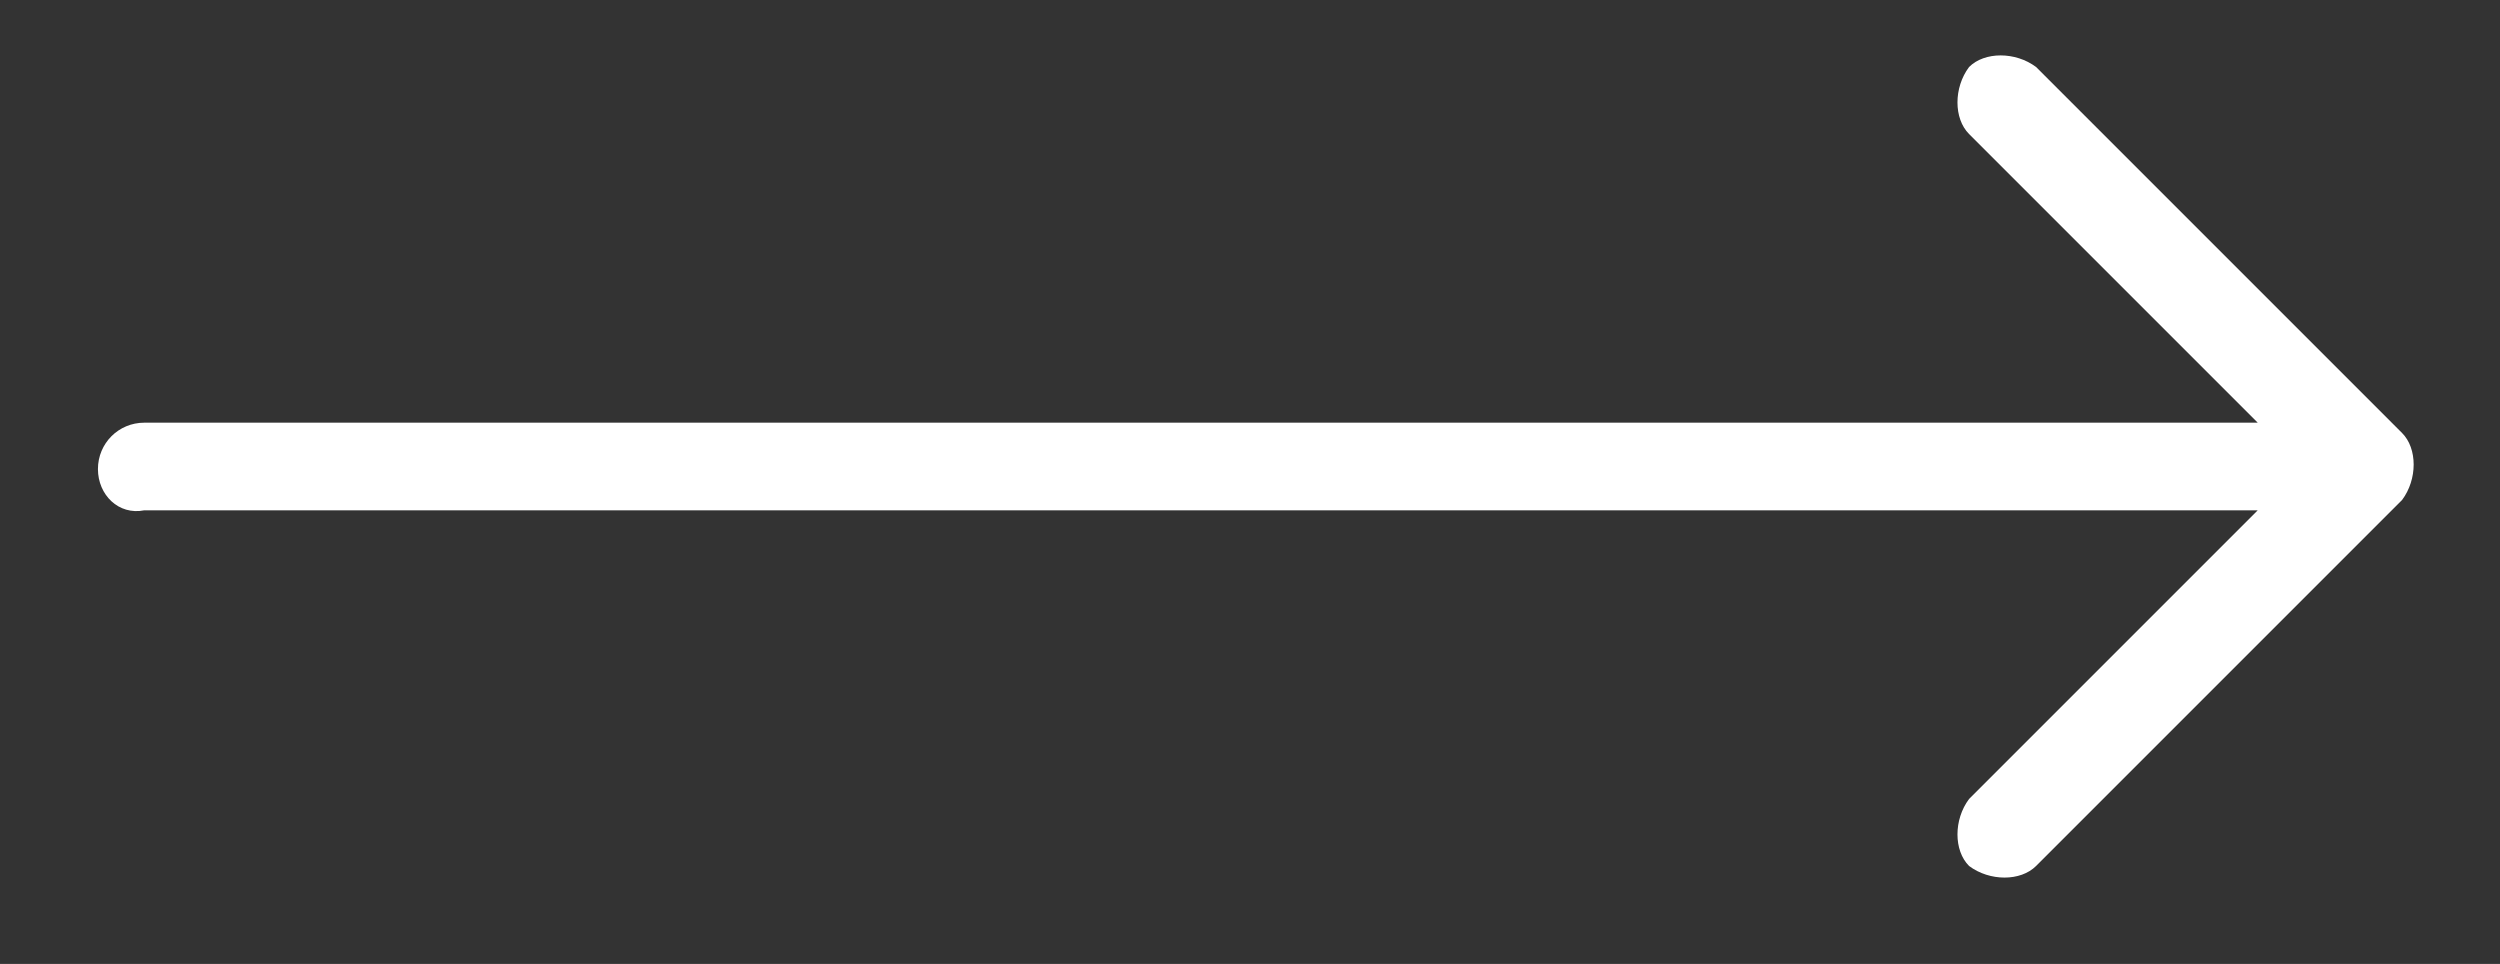 <svg enable-background="new 0 0 48.5 18.7" viewBox="0 0 48.5 18.7" xmlns="http://www.w3.org/2000/svg"><rect x="0" y="0" width="48.5" height="18.7" fill="#333333" stroke="none"/><path d="m1.9 9.1c0-.5.4-.9.9-.9h41l-5.6-5.6c-.3-.3-.3-.9 0-1.3.3-.3.9-.3 1.3 0l7.1 7.1c.3.3.3.9 0 1.3l-7.1 7.1c-.3.3-.9.3-1.3 0-.3-.3-.3-.9 0-1.3l5.6-5.6h-41c-.5.1-.9-.3-.9-.8" fill="#fff"/></svg>